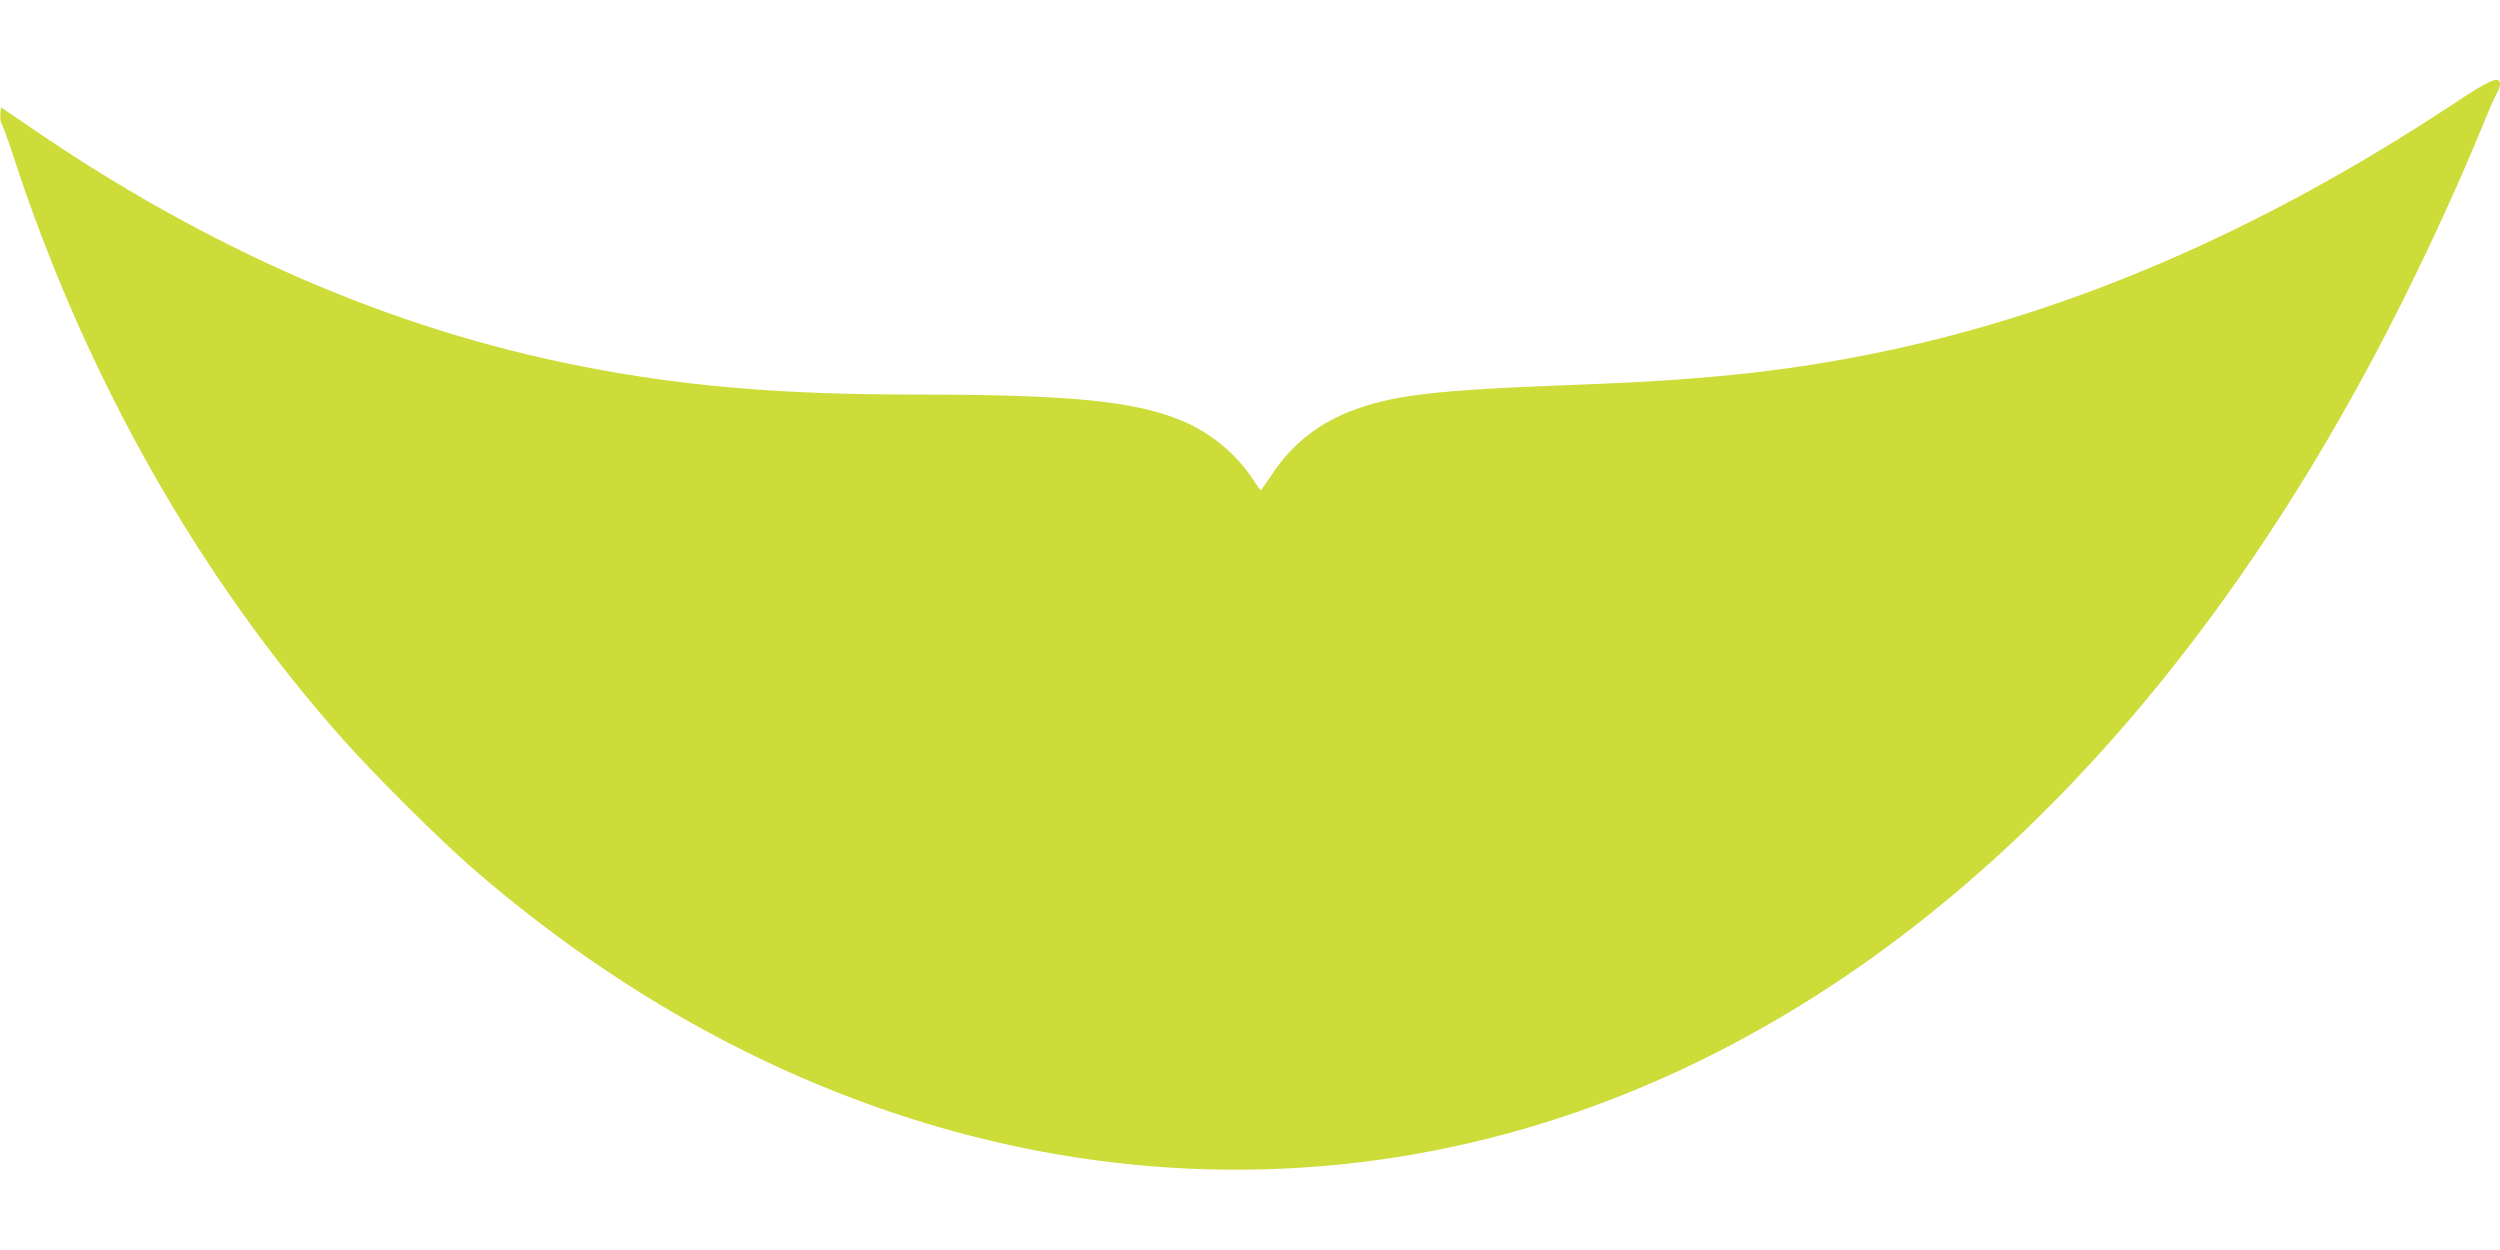 <?xml version="1.0" standalone="no"?>
<!DOCTYPE svg PUBLIC "-//W3C//DTD SVG 20010904//EN"
 "http://www.w3.org/TR/2001/REC-SVG-20010904/DTD/svg10.dtd">
<svg version="1.0" xmlns="http://www.w3.org/2000/svg"
 width="1280pt" height="640pt" viewBox="0 0 1280 640"
 preserveAspectRatio="xMidYMid meet">
<g transform="translate(0,640) scale(0.1,-0.1)"
fill="#cddc39" stroke="none">
<path d="M12560 5867 c-1003 -662 -1999 -1088 -3012 -1286 -438 -86 -849 -128
-1473 -151 -738 -27 -954 -53 -1172 -140 -163 -66 -293 -171 -389 -317 -30
-45 -57 -83 -59 -83 -2 0 -20 24 -38 53 -88 135 -223 246 -378 308 -241 97
-579 129 -1360 129 -687 0 -1187 43 -1709 146 -968 191 -1897 594 -2810 1219
l-155 106 -3 -36 c-2 -20 1 -42 6 -48 5 -7 31 -77 57 -157 369 -1133 951
-2165 1695 -3000 161 -181 495 -513 660 -656 1765 -1532 3985 -1953 5965
-1129 1582 658 2931 2052 3928 4057 145 293 277 581 389 853 38 94 76 180 84
192 8 12 14 31 14 43 0 44 -51 23 -240 -103z"/>
</g>
</svg>
